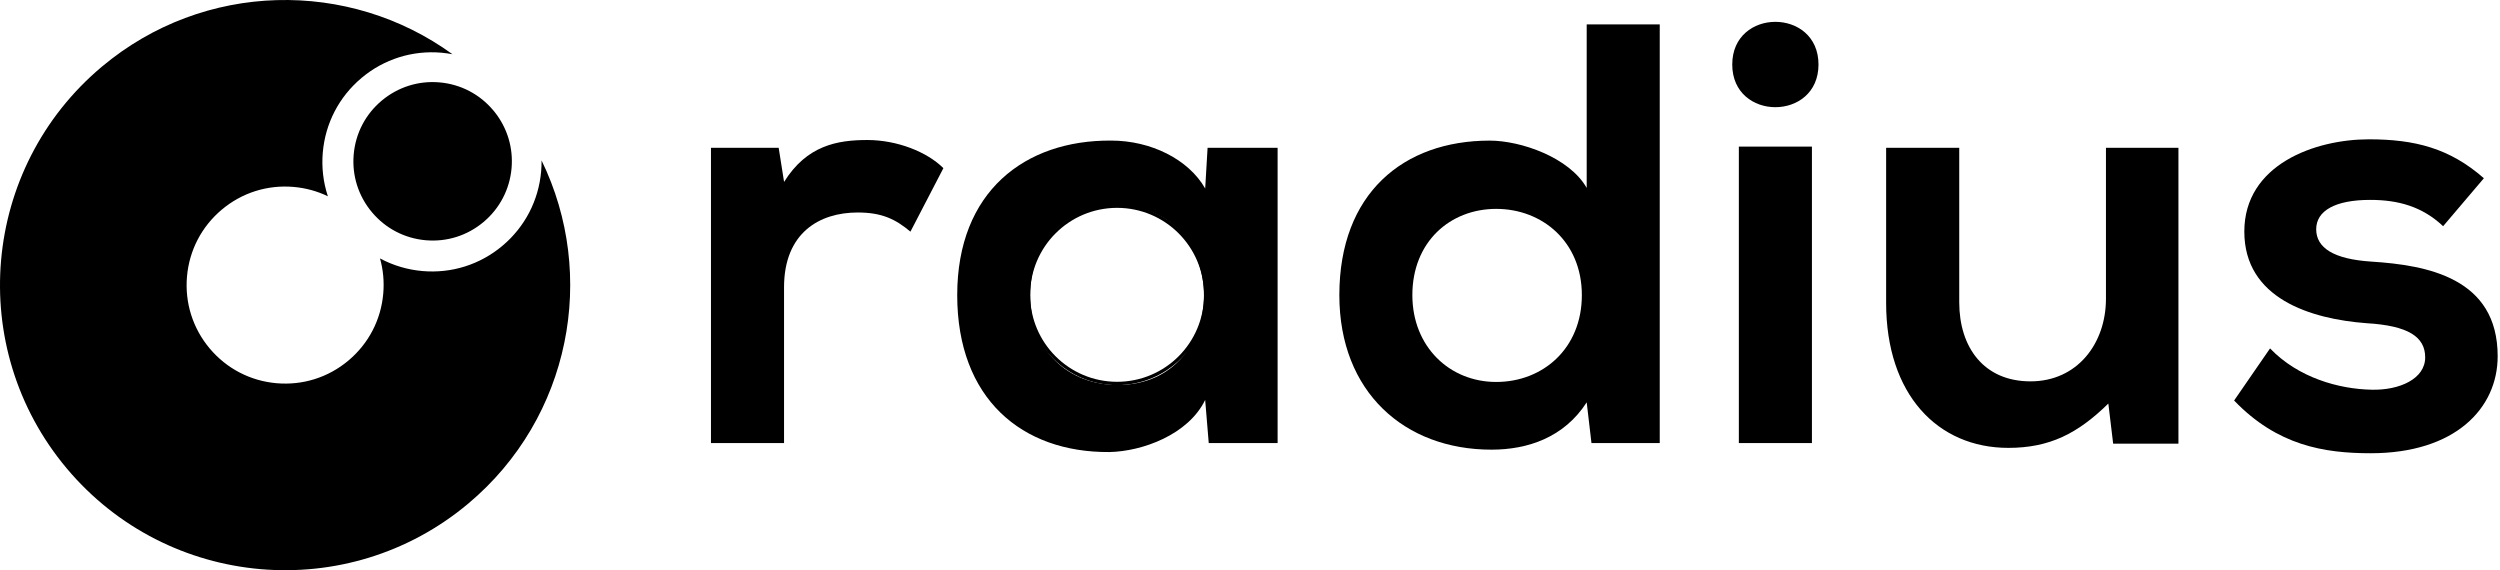 <?xml version="1.0" encoding="UTF-8"?>
<svg xmlns="http://www.w3.org/2000/svg" width="754" height="172" viewBox="0 0 754 172" fill="none">
  <path d="M234.847 44.568L236.477 54.868C243.337 43.848 252.557 42.228 261.587 42.228C270.617 42.228 279.647 45.838 284.527 50.718L274.587 69.868C270.067 66.068 265.917 64.088 258.687 64.088C247.127 64.088 236.467 70.228 236.467 86.668V133.638H214.427V44.578H234.837L234.847 44.568Z" fill="black"></path>
  <path d="M364.187 44.568H385.327V133.628H364.557L363.477 120.618C358.417 131.098 344.507 136.148 334.577 136.338C308.207 136.518 288.697 120.258 288.697 89.008C288.697 57.758 309.107 42.218 335.127 42.398C347.047 42.398 358.427 47.998 363.487 56.848L364.207 44.568H364.187ZM310.717 89.008C310.717 105.988 322.457 116.108 337.097 116.108C371.777 116.108 371.777 62.098 337.097 62.098C322.467 62.098 310.717 72.038 310.717 89.018V89.008Z" fill="black"></path>
  <path d="M500.577 7.358V133.628H479.987L478.547 121.348C471.687 132.008 460.667 135.618 449.827 135.618C423.637 135.618 403.947 118.278 403.947 89.018C403.947 58.308 423.277 42.408 449.287 42.408C458.677 42.408 473.317 47.468 478.547 56.678V7.358H500.587H500.577ZM425.967 89.008C425.967 104.538 437.167 115.198 451.257 115.198C465.347 115.198 477.087 105.088 477.087 89.008C477.087 72.928 465.167 62.998 451.257 62.998C437.347 62.998 425.967 72.938 425.967 89.008V89.008Z" fill="black"></path>
  <path d="M548.457 19.458C548.457 36.618 522.447 36.618 522.447 19.458C522.447 2.298 548.457 2.298 548.457 19.458ZM524.437 44.208V133.628H546.477V44.208H524.437V44.208Z" fill="black"></path>
  <path d="M590.907 44.568V91.178C590.907 104.728 598.307 115.018 612.397 115.018C626.487 115.018 635.157 103.638 635.157 90.088V44.568H657.017V133.808H637.327L635.876 121.708C626.666 130.738 618.177 135.078 605.707 135.078C584.397 135.078 568.857 118.998 568.857 91.358V44.568H590.897H590.907Z" fill="black"></path>
  <path d="M736.867 68.238C730.547 62.278 723.317 60.288 714.827 60.288C704.347 60.288 698.566 63.538 698.566 69.138C698.566 74.738 703.807 78.168 715.187 78.898C731.987 79.978 753.297 83.778 753.297 107.438C753.297 123.158 740.477 136.698 714.997 136.698C700.907 136.698 686.817 134.348 673.807 120.798L684.647 105.078C693.137 113.928 705.417 117.358 715.357 117.538C723.667 117.718 731.437 114.288 731.437 107.778C731.437 101.638 726.377 98.208 713.737 97.478C696.937 96.208 676.887 90.068 676.887 69.838C676.887 49.608 698.207 42.018 714.457 42.018C728.367 42.018 738.847 44.728 749.137 53.758L736.857 68.208L736.867 68.238Z" fill="black"></path>
  <path d="M163.327 48.368C180.217 83.018 172.117 125.958 141.257 151.858C104.877 182.378 50.647 177.638 20.117 141.258C-10.403 104.878 -5.663 50.648 30.717 20.118C61.577 -5.772 105.277 -6.292 136.467 16.358C135.387 16.158 134.267 15.998 133.157 15.898C124.367 15.128 115.797 17.828 109.037 23.508C102.277 29.178 98.127 37.158 97.357 45.948C96.957 50.498 97.497 54.988 98.887 59.198C95.697 57.658 92.227 56.698 88.587 56.378C80.687 55.688 72.977 58.108 66.897 63.218C60.817 68.318 57.087 75.488 56.397 83.388C55.707 91.288 58.127 98.998 63.227 105.078C68.327 111.158 75.497 114.888 83.397 115.578C91.307 116.268 99.007 113.848 105.087 108.738C111.167 103.638 114.897 96.468 115.587 88.568C115.907 84.938 115.567 81.338 114.607 77.938C118.517 80.038 122.847 81.348 127.397 81.748C136.187 82.518 144.767 79.818 151.527 74.138C158.287 68.458 162.437 60.488 163.207 51.708C163.307 50.588 163.347 49.468 163.337 48.368H163.327Z" fill="black"></path>
  <path d="M149.167 33.758C153.007 38.578 154.827 44.578 154.287 50.738C153.727 57.088 150.727 62.848 145.837 66.958C140.947 71.058 134.757 73.018 128.397 72.458C122.047 71.898 116.287 68.908 112.177 64.008C108.077 59.118 106.117 52.928 106.677 46.568C107.237 40.208 110.227 34.448 115.127 30.348C120.027 26.248 126.217 24.288 132.567 24.848C138.927 25.408 144.687 28.398 148.787 33.298C148.917 33.448 149.037 33.608 149.167 33.758Z" fill="black"></path>
  <path d="M336.917 115.648C351.679 115.648 363.647 103.68 363.647 88.918C363.647 74.155 351.679 62.188 336.917 62.188C322.154 62.188 310.187 74.155 310.187 88.918C310.187 103.68 322.154 115.648 336.917 115.648Z" stroke="black" stroke-miterlimit="10"></path>
</svg>

